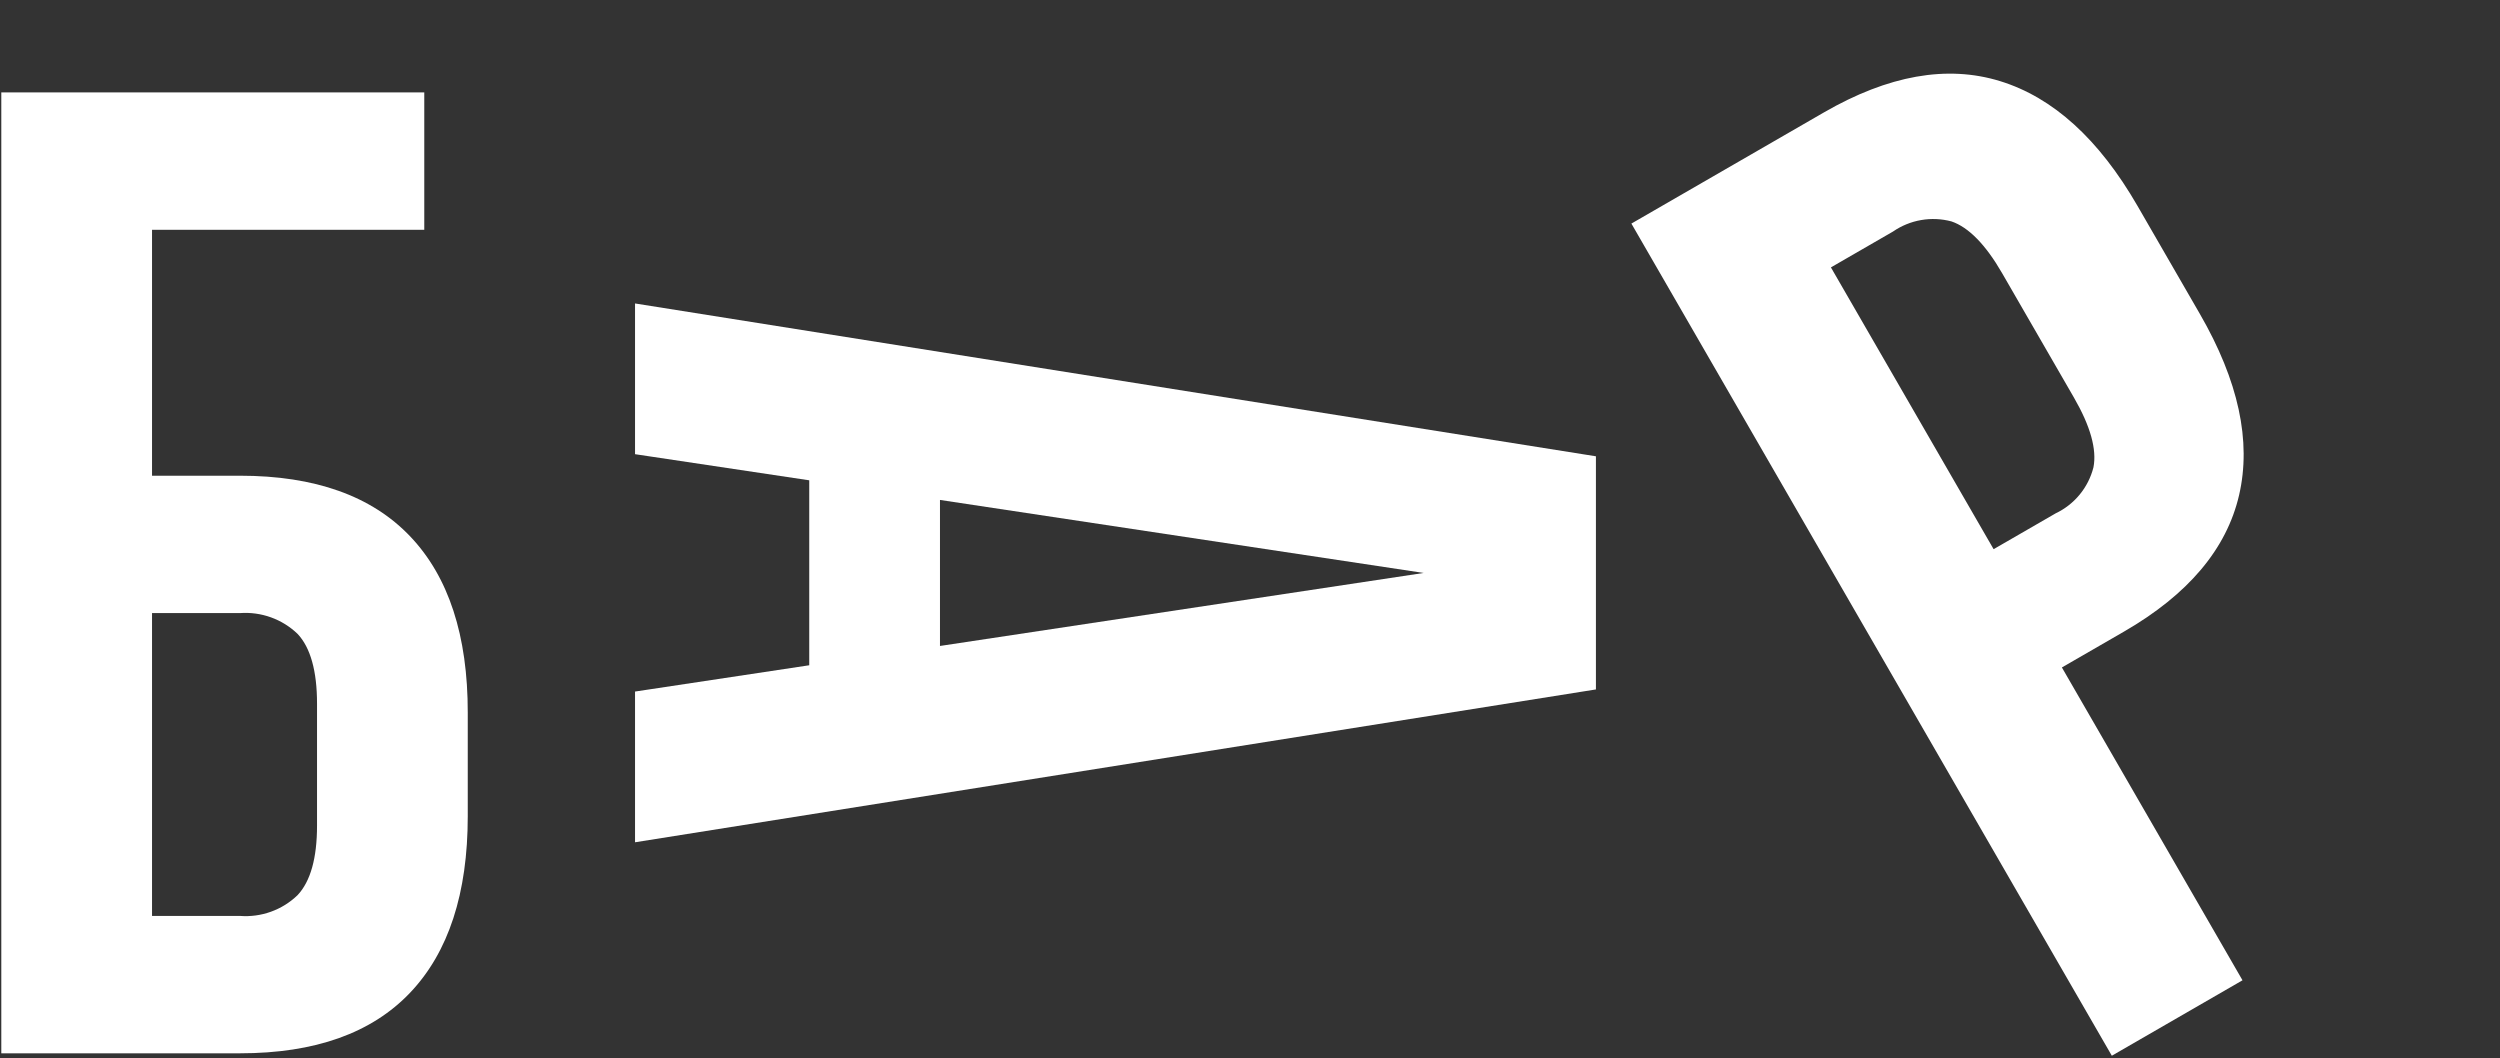 <?xml version="1.0" encoding="UTF-8"?> <svg xmlns="http://www.w3.org/2000/svg" width="685" height="290" viewBox="0 0 685 290" fill="none"><rect x="0" y="0" width="685" height="290" fill="#333333" stroke="none"/> <path d="M0.356 288.607V25.324H116.251V62.968H41.655V130.345H65.75C86.288 130.345 101.833 135.885 112.384 146.966C122.934 158.048 128.195 174.165 128.166 195.32V223.631C128.166 244.786 122.905 260.904 112.384 271.985C101.862 283.067 86.318 288.607 65.75 288.607H0.356ZM41.655 250.964H65.75C68.633 251.182 71.53 250.789 74.25 249.808C76.97 248.828 79.451 247.282 81.531 245.275C85.088 241.482 86.866 235.127 86.866 226.208V192.788C86.866 183.899 85.088 177.455 81.531 173.677C79.446 171.676 76.964 170.136 74.245 169.156C71.527 168.176 68.632 167.778 65.75 167.988H41.655V250.964Z" fill="white"></path> <path d="M174 83.147L437.283 125.025L437.283 188.907L174 230.784L174 189.485L221.732 182.283L221.732 131.604L174 124.447L174 83.147ZM257.554 136.983L257.554 176.993L390.083 156.988L257.554 136.983Z" fill="white"></path> <path d="M578.641 289.269L447 61.26L499.745 30.808C517.403 20.612 533.496 17.753 548.024 22.229C562.552 26.706 575.105 38.105 585.683 56.426L602.771 86.024C613.348 104.344 616.929 120.889 613.512 135.657C610.095 150.425 599.57 162.899 581.937 173.08L564.958 182.882L614.446 268.598L578.641 289.269ZM546.248 150.475L563.264 140.65C565.807 139.44 568.052 137.685 569.839 135.509C571.626 133.333 572.911 130.789 573.603 128.061C574.563 123.144 572.788 116.78 568.255 108.928L548.544 74.788C544.1 67.09 539.409 62.254 534.693 60.666C531.984 59.943 529.149 59.817 526.386 60.296C523.623 60.775 520.996 61.848 518.688 63.441L501.671 73.265L546.248 150.475Z" fill="white"></path> </svg> 